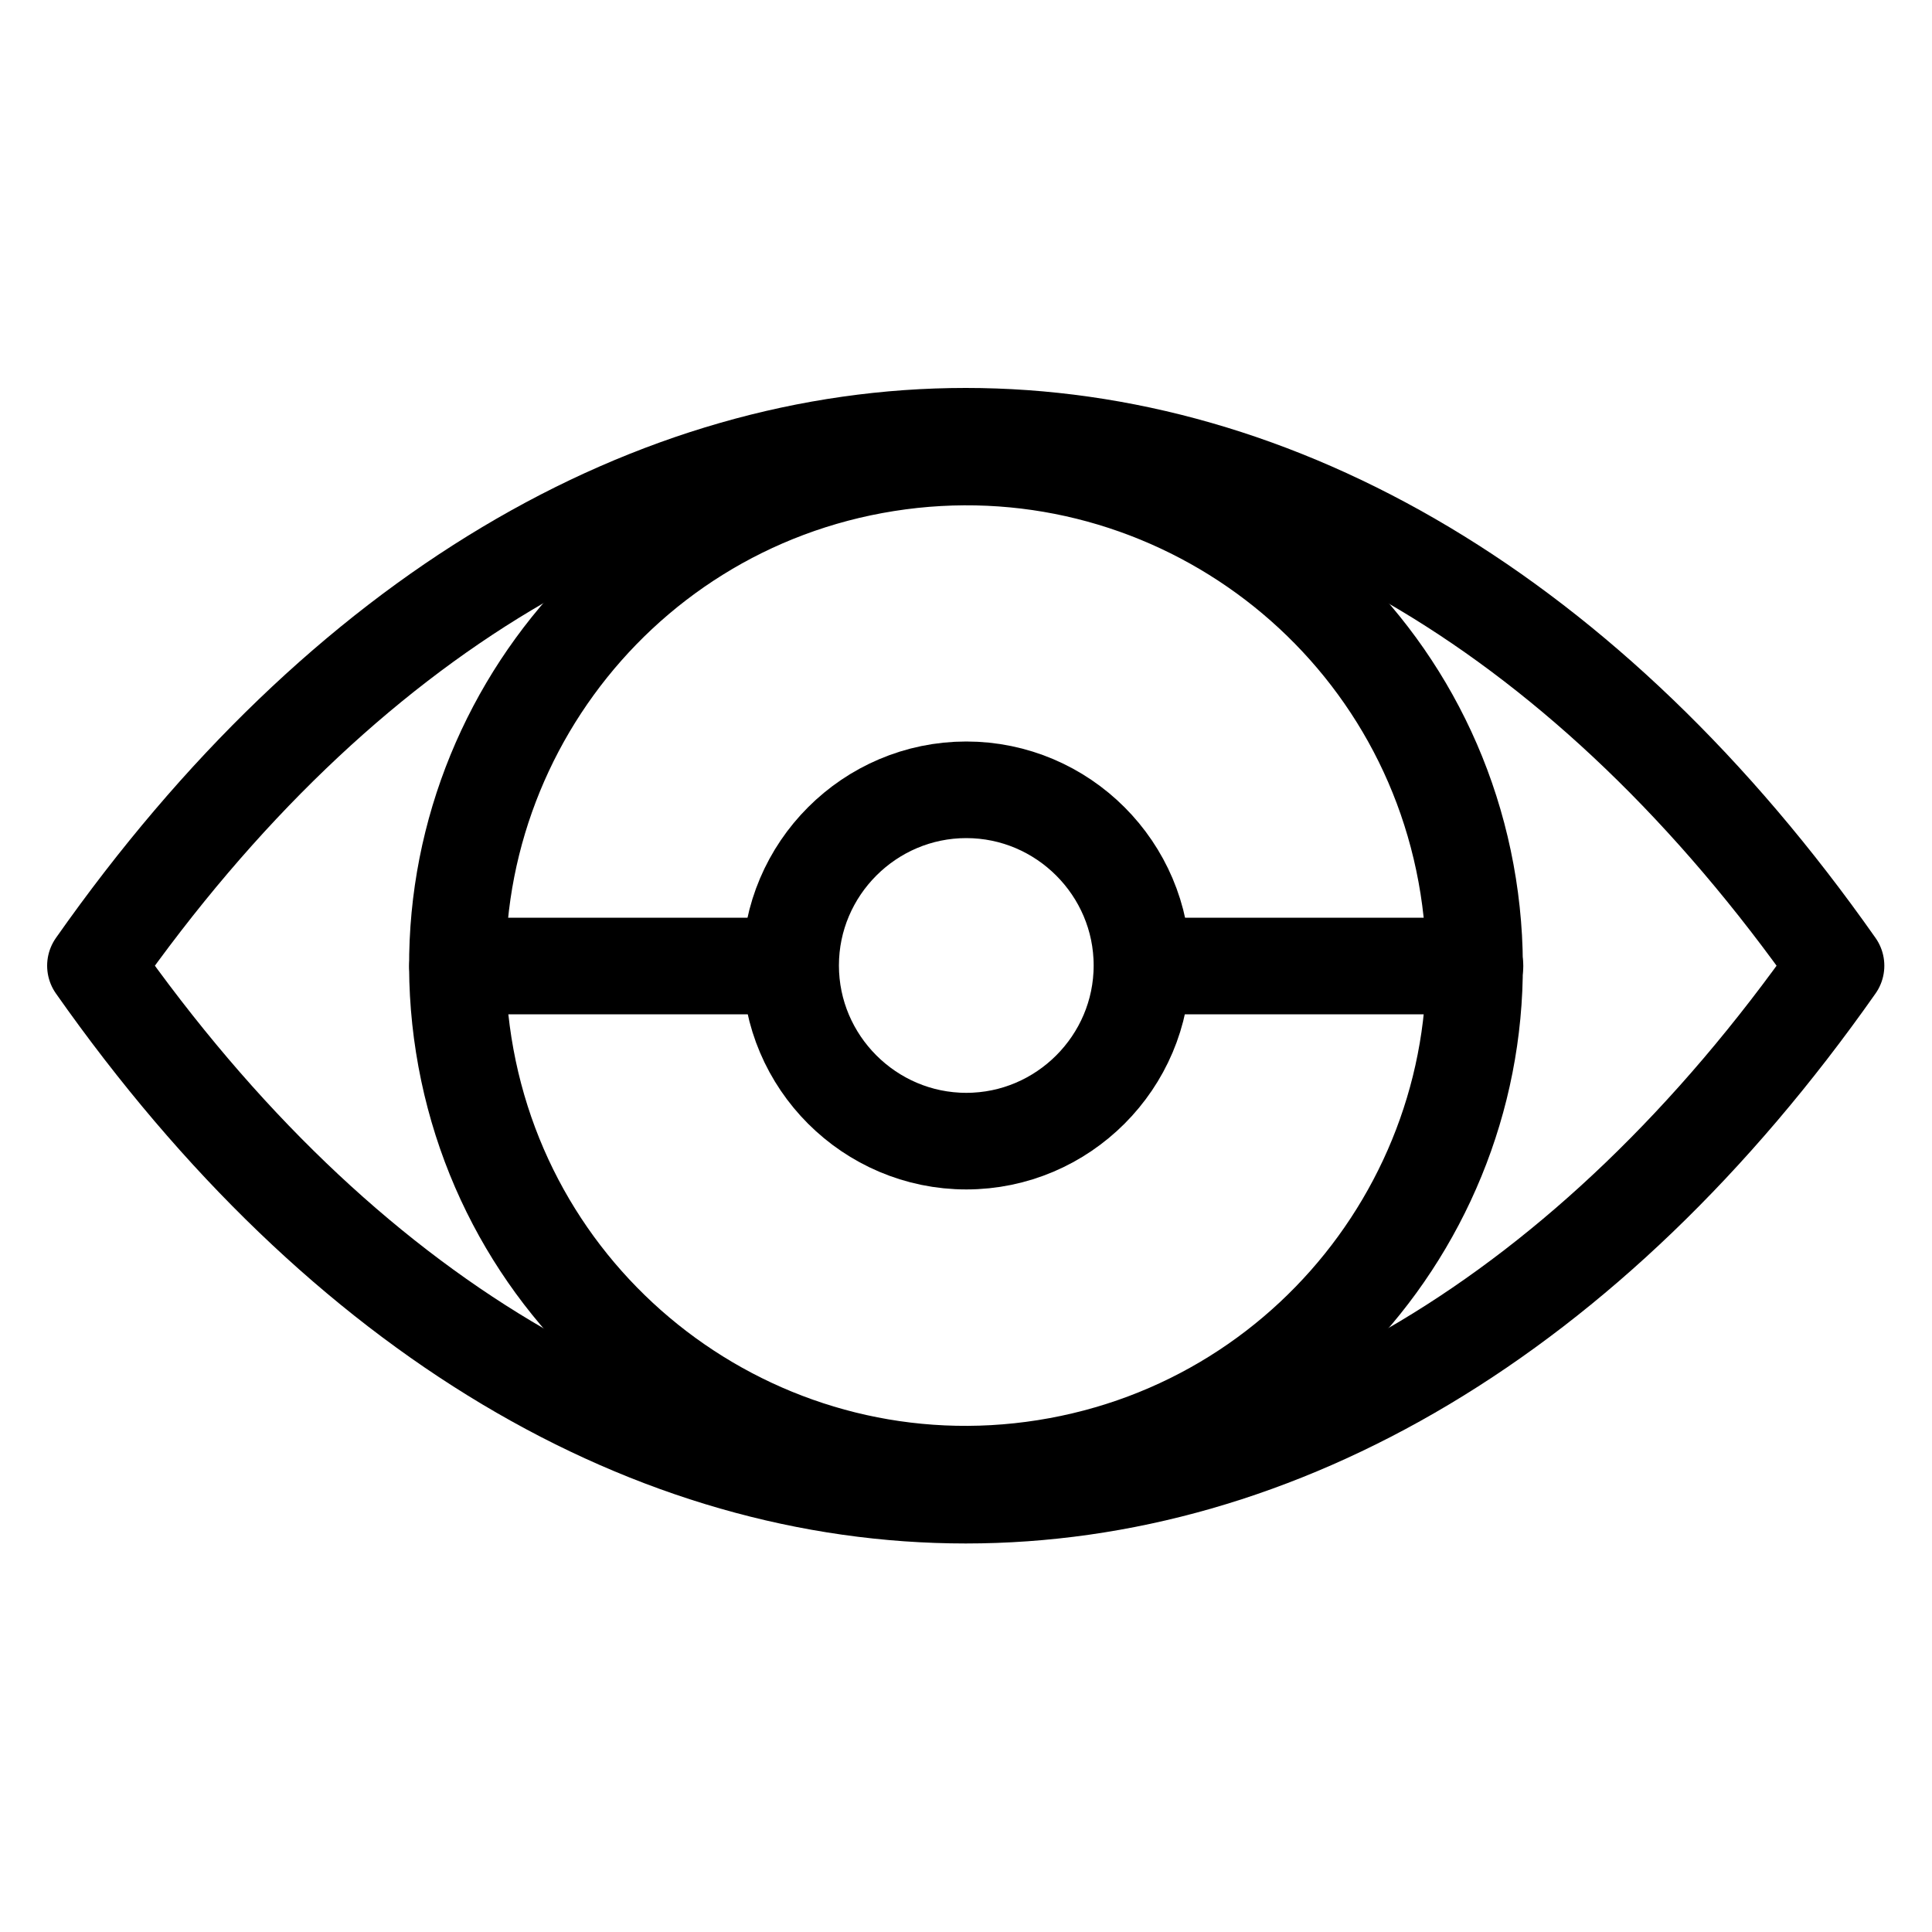 <?xml version="1.0" encoding="UTF-8"?>
<svg id="Layer_1" data-name="Layer 1" xmlns="http://www.w3.org/2000/svg" xmlns:xlink="http://www.w3.org/1999/xlink" viewBox="0 0 400 400">
  <defs>
    <style>
      .cls-1 {
        clip-path: url(#clippath-1);
      }

      .cls-2 {
        clip-rule: evenodd;
      }

      .cls-2, .cls-3 {
        fill: none;
      }

      .cls-4 {
        clip-path: url(#clippath-2);
      }

      .cls-3 {
        stroke: #000;
        stroke-linecap: round;
        stroke-linejoin: round;
        stroke-width: 20px;
      }

      .cls-5 {
        clip-path: url(#clippath);
      }
    </style>
    <clipPath id="clippath">
      <polygon class="cls-2" points="10.44 318.99 389.56 318.99 389.56 81.01 10.44 81.01 10.44 318.99 10.44 318.99"/>
    </clipPath>
    <clipPath id="clippath-1">
      <polygon class="cls-2" points="10.44 318.99 389.56 318.99 389.56 81.01 10.44 81.01 10.44 318.99 10.44 318.99"/>
    </clipPath>
    <clipPath id="clippath-2">
      <polygon class="cls-2" points="10.44 318.99 389.56 318.99 389.56 81.01 10.44 81.01 10.44 318.99 10.44 318.99"/>
    </clipPath>
  </defs>
  <path class="cls-3" d="M19.76,199.94c102.7,146.16,257.68,146.16,360.37,0-102.7-146.16-257.68-146.16-360.37,0h0Z"/>
  <g class="cls-5">
    <path class="cls-3" d="M303.98,183.46c9.09,57.43-30.1,111.35-87.53,120.44-57.43,9.09-111.35-30.1-120.44-87.53-9.09-57.43,30.1-111.35,87.53-120.44,57.43-9.09,111.35,30.1,120.44,87.53h0Z"/>
    <g class="cls-1">
      <path class="cls-3" d="M200.06,236.26c20.02,0,36.37-16.36,36.37-36.37s-16.36-36.37-36.37-36.37-36.37,16.36-36.37,36.37,16.36,36.37,36.37,36.37h0Z"/>
      <g class="cls-4">
        <path class="cls-3" d="M305.38,200h-67.31M162.04,200h-67.31"/>
      </g>
    </g>
  </g>
</svg>